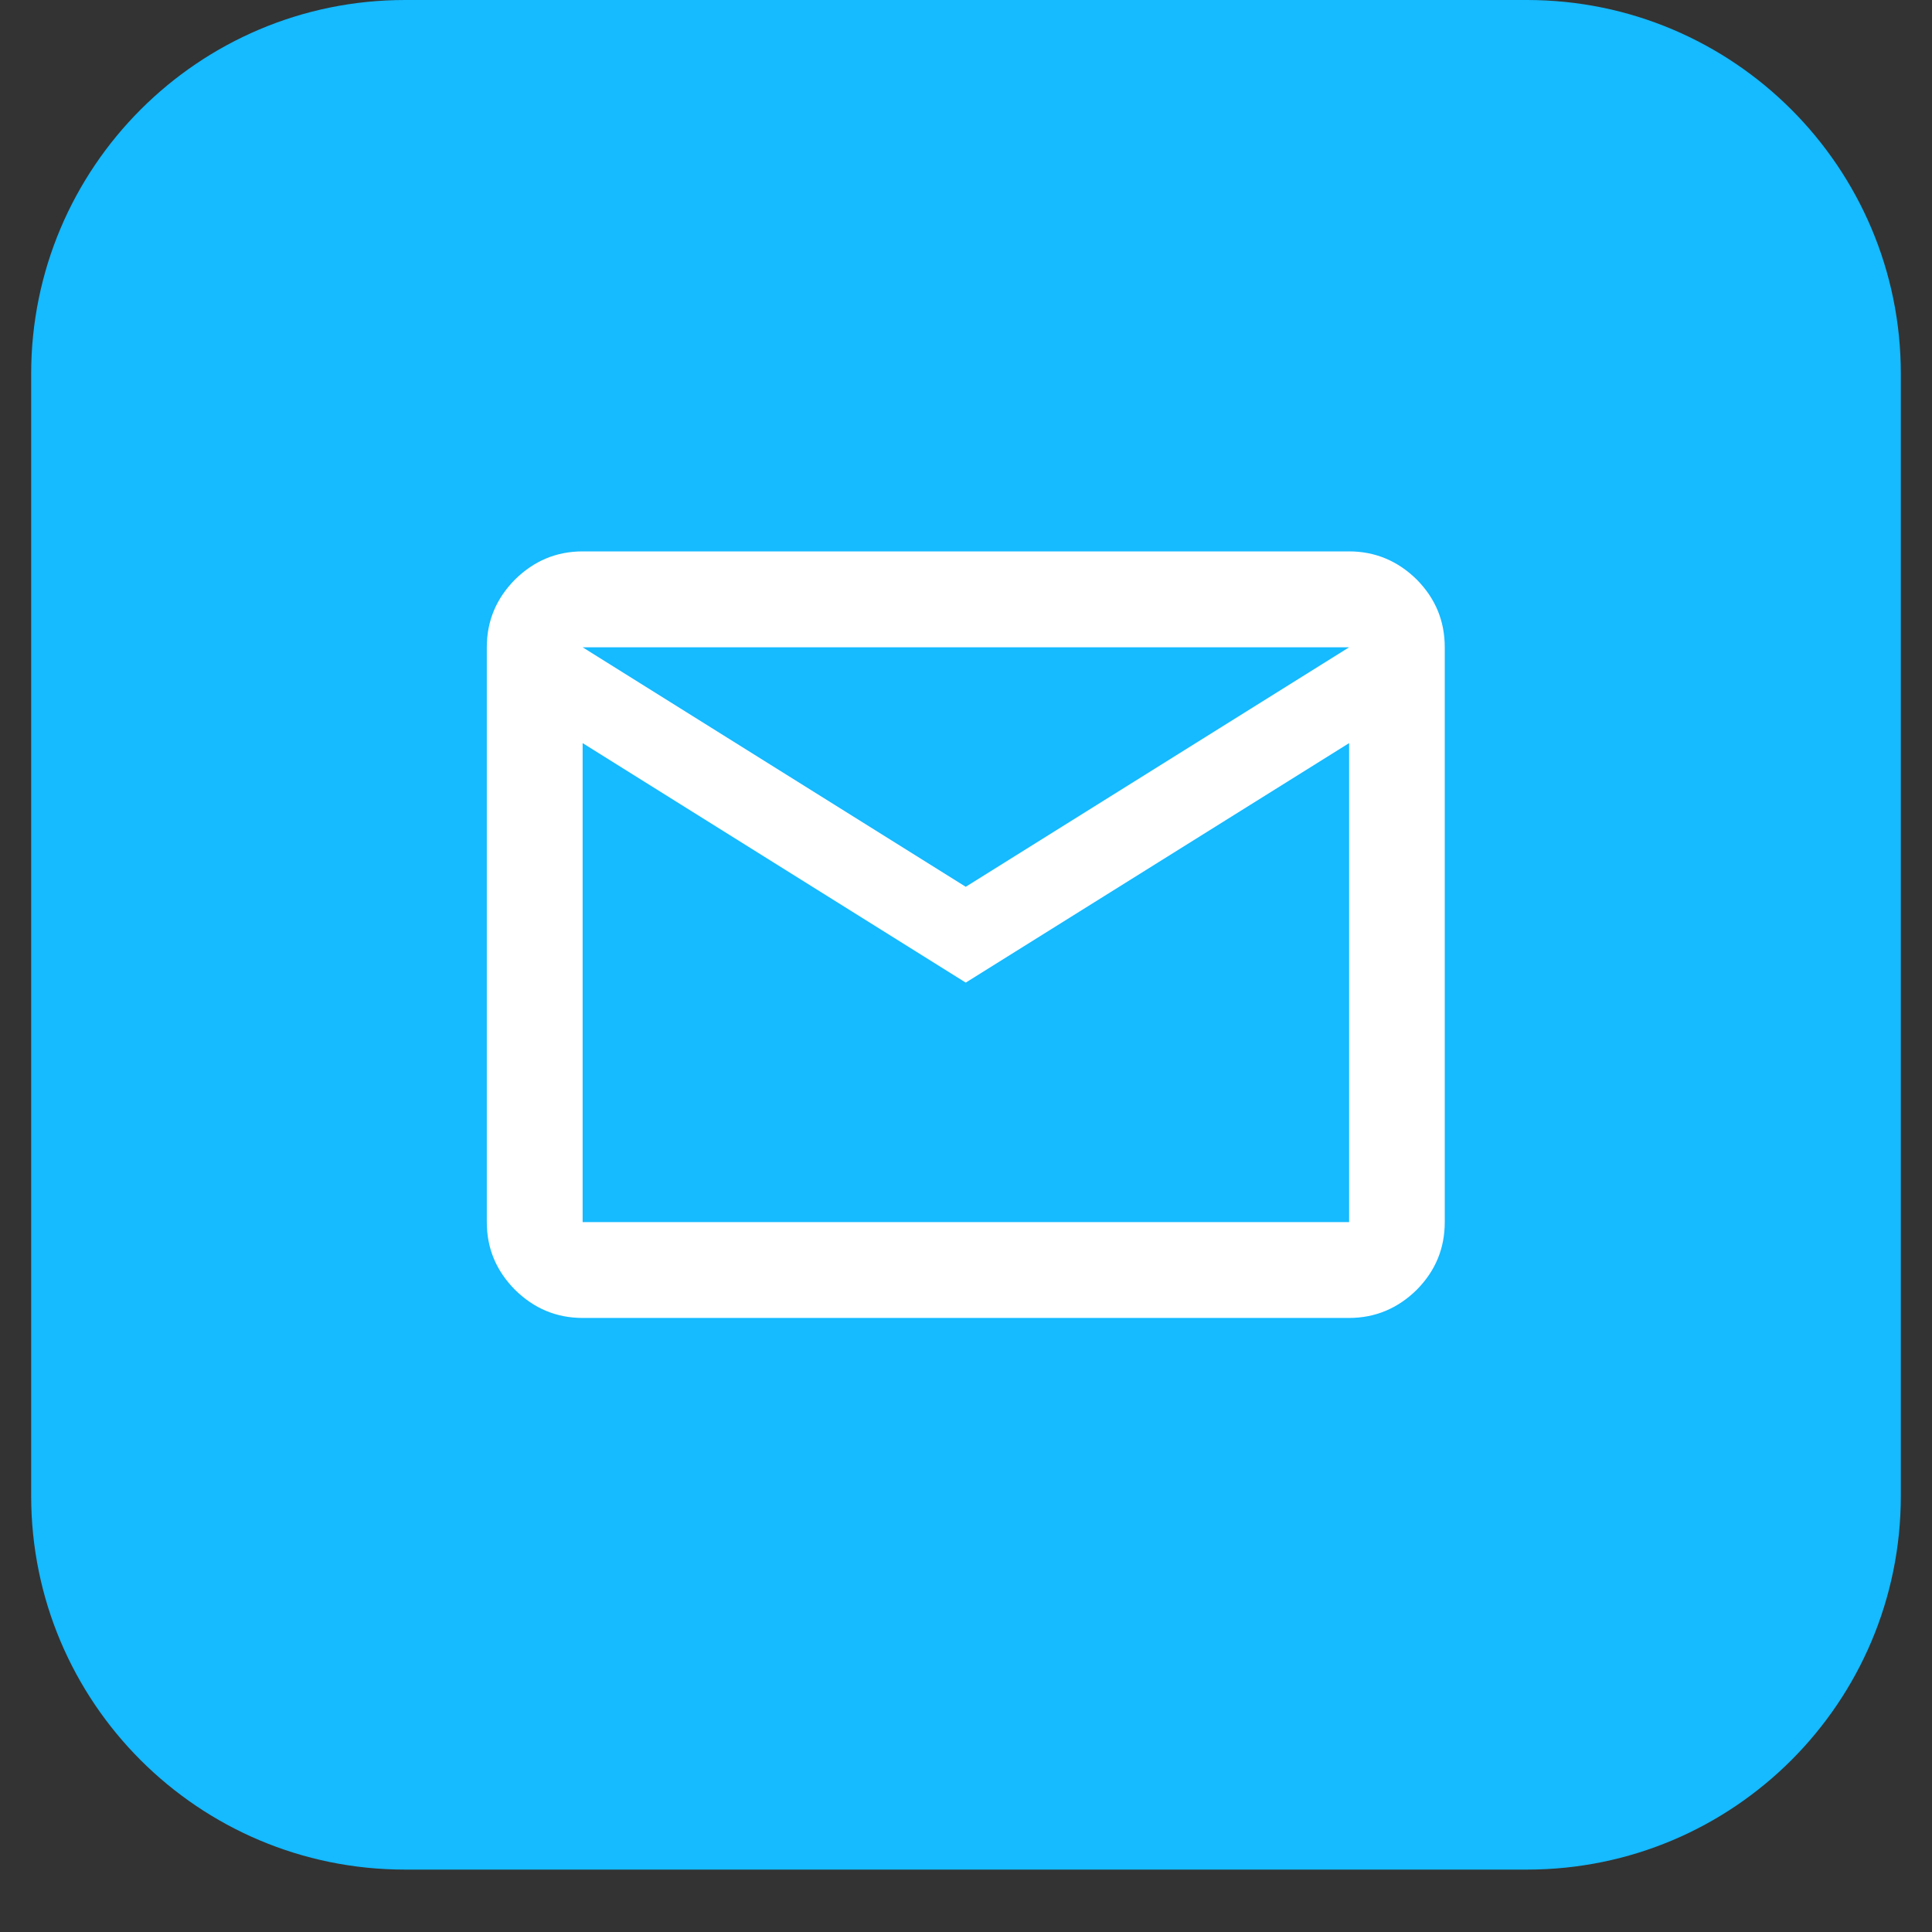 <svg xmlns="http://www.w3.org/2000/svg" xmlns:xlink="http://www.w3.org/1999/xlink" width="40" zoomAndPan="magnify" viewBox="0 0 30 30" height="40" preserveAspectRatio="xMidYMid meet" version="1.2"><rect x="0" y="0" width="30" height="30" fill="#333333" stroke="none"/><defs><clipPath id="0f11e34884"><path d="M 0.484 0 L 29.516 0 L 29.516 29.031 L 0.484 29.031 Z M 0.484 0 "/></clipPath><clipPath id="367f6024ca"><path d="M 6.289 0 L 23.711 0 C 26.918 0 29.516 2.602 29.516 5.805 L 29.516 23.227 C 29.516 26.434 26.918 29.031 23.711 29.031 L 6.289 29.031 C 3.082 29.031 0.484 26.434 0.484 23.227 L 0.484 5.805 C 0.484 2.602 3.082 0 6.289 0 Z M 6.289 0 "/></clipPath></defs><g id="efd3ae3b9a"><g clip-rule="nonzero" clip-path="url(#0f11e34884)"><g clip-rule="nonzero" clip-path="url(#367f6024ca)"><path style=" stroke:none;fill-rule:nonzero;fill:#15baff;fill-opacity:1;" d="M 0.484 0 L 29.516 0 L 29.516 29.031 L 0.484 29.031 Z M 0.484 0 "/></g></g><path style=" stroke:none;fill-rule:nonzero;fill:#ffffff;fill-opacity:1;" d="M 9.047 20.465 C 8.637 20.465 8.289 20.316 7.996 20.027 C 7.707 19.734 7.559 19.387 7.559 18.977 L 7.559 10.051 C 7.559 9.641 7.707 9.293 7.996 9 C 8.289 8.711 8.637 8.562 9.047 8.562 L 20.949 8.562 C 21.355 8.562 21.707 8.711 22 9 C 22.289 9.293 22.434 9.641 22.434 10.051 L 22.434 18.977 C 22.434 19.387 22.289 19.734 22 20.027 C 21.707 20.316 21.355 20.465 20.949 20.465 Z M 14.996 15.258 L 9.047 11.539 L 9.047 18.977 L 20.949 18.977 L 20.949 11.539 Z M 14.996 13.77 L 20.949 10.051 L 9.047 10.051 Z M 9.047 11.539 L 9.047 10.051 L 9.047 18.977 Z M 9.047 11.539 "/></g></svg>